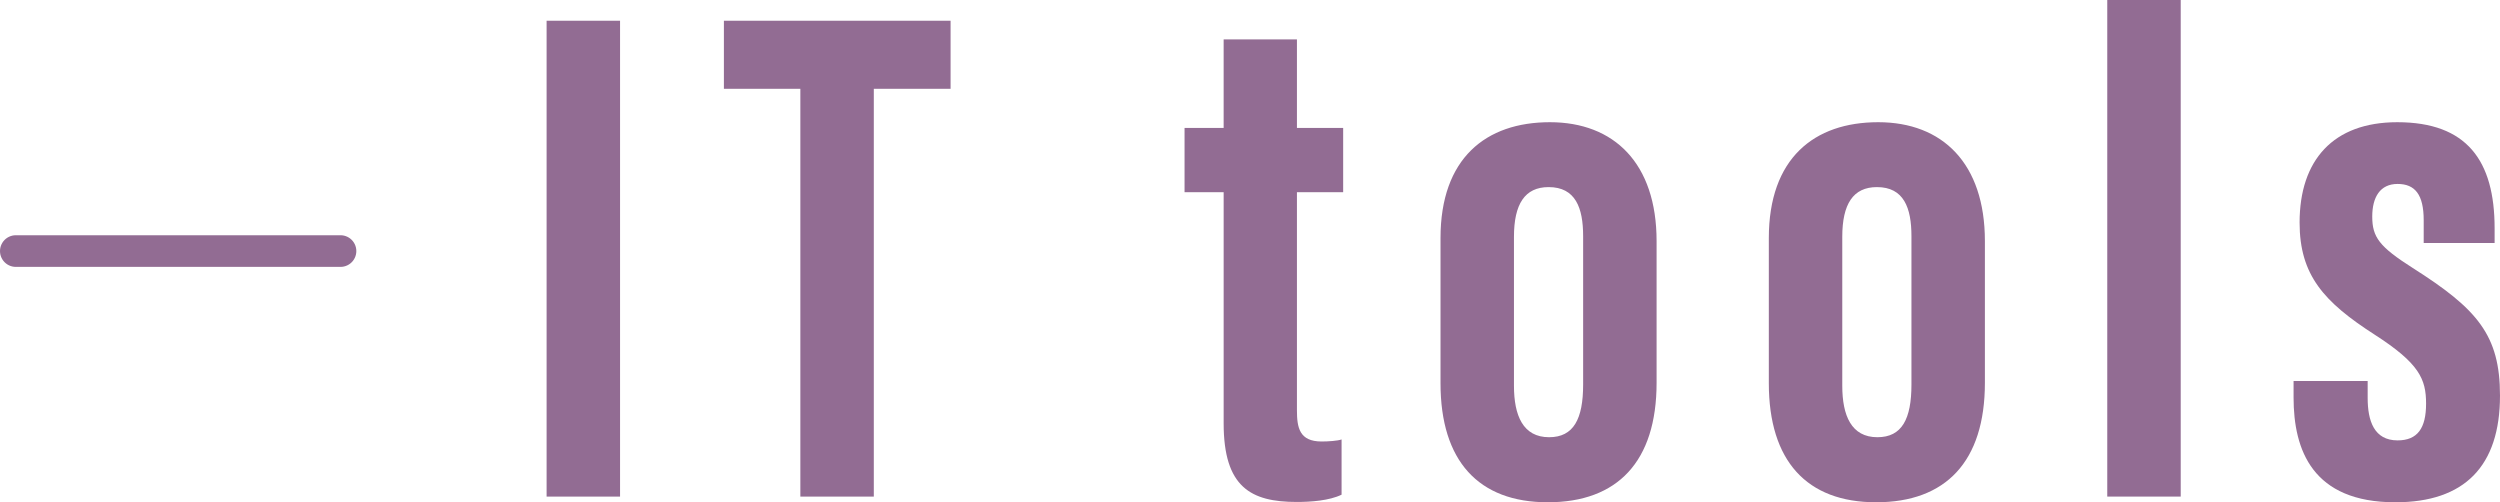 <?xml version="1.0" encoding="UTF-8"?>
<svg xmlns="http://www.w3.org/2000/svg" id="_レイヤー_2" data-name="レイヤー 2" viewBox="0 0 157.93 31.73">
  <defs>
    <style>
      .cls-1 {
        fill: none;
        stroke: #926c93;
        stroke-linecap: round;
        stroke-linejoin: round;
        stroke-width: 2px;
      }

      .cls-2 {
        fill: #926c93;
        stroke-width: 0px;
      }
    </style>
  </defs>
  <g id="TOP">
    <g>
      <line class="cls-1" x1="1" y1="15.86" x2="21.51" y2="15.86"></line>
      <g>
        <path class="cls-2" d="M39.17,1.31v30.06h-4.64V1.31h4.64Z"></path>
        <path class="cls-2" d="M50.56,5.61h-4.83V1.31h14.32v4.3h-4.85v25.76h-4.64V5.61Z"></path>
        <path class="cls-2" d="M74.83,8.08h2.47V2.49h4.63v5.59h2.92v4.06h-2.92v13.77c0,1.1.15,1.98,1.56,1.98.41,0,1.02-.04,1.26-.13v3.49c-.78.38-1.96.46-2.83.46-2.91,0-4.62-.94-4.62-4.97v-14.6h-2.47v-4.06Z"></path>
        <path class="cls-2" d="M104.65,15.23v8.95c0,4.99-2.48,7.55-6.87,7.55s-6.78-2.62-6.78-7.52v-9.17c0-5.04,2.86-7.32,6.91-7.32s6.74,2.59,6.74,7.51ZM95.64,14.96v9.41c0,1.88.57,3.25,2.22,3.25,1.55,0,2.15-1.15,2.15-3.33v-9.37c0-1.79-.48-3.1-2.18-3.1-1.51,0-2.19,1.08-2.19,3.14Z"></path>
        <path class="cls-2" d="M125.39,15.23v8.95c0,4.99-2.48,7.55-6.87,7.55s-6.78-2.62-6.78-7.52v-9.17c0-5.04,2.86-7.32,6.91-7.32s6.74,2.59,6.74,7.51ZM116.38,14.96v9.41c0,1.88.57,3.25,2.22,3.25,1.55,0,2.15-1.15,2.15-3.33v-9.37c0-1.79-.48-3.1-2.18-3.1-1.51,0-2.19,1.08-2.19,3.14Z"></path>
        <path class="cls-2" d="M133.12,31.37V0h4.64v31.37h-4.64Z"></path>
        <path class="cls-2" d="M149.57,24.08v1.06c0,1.44.4,2.68,1.89,2.68,1.26,0,1.8-.77,1.8-2.32s-.42-2.54-3.25-4.36c-3.2-2.06-4.74-3.75-4.74-7.08,0-3.94,2.12-6.34,6.17-6.34,4.4,0,6.15,2.43,6.15,6.7v.93h-4.48v-1.44c0-1.62-.55-2.29-1.65-2.29s-1.6.83-1.6,2.06c0,1.3.44,1.9,2.56,3.25,4.08,2.59,5.51,4.24,5.51,8.06,0,4.46-2.24,6.74-6.61,6.74-5.23,0-6.43-3.29-6.43-6.62v-1.04h4.68Z"></path>
      </g>
    </g>
  </g>
</svg>
